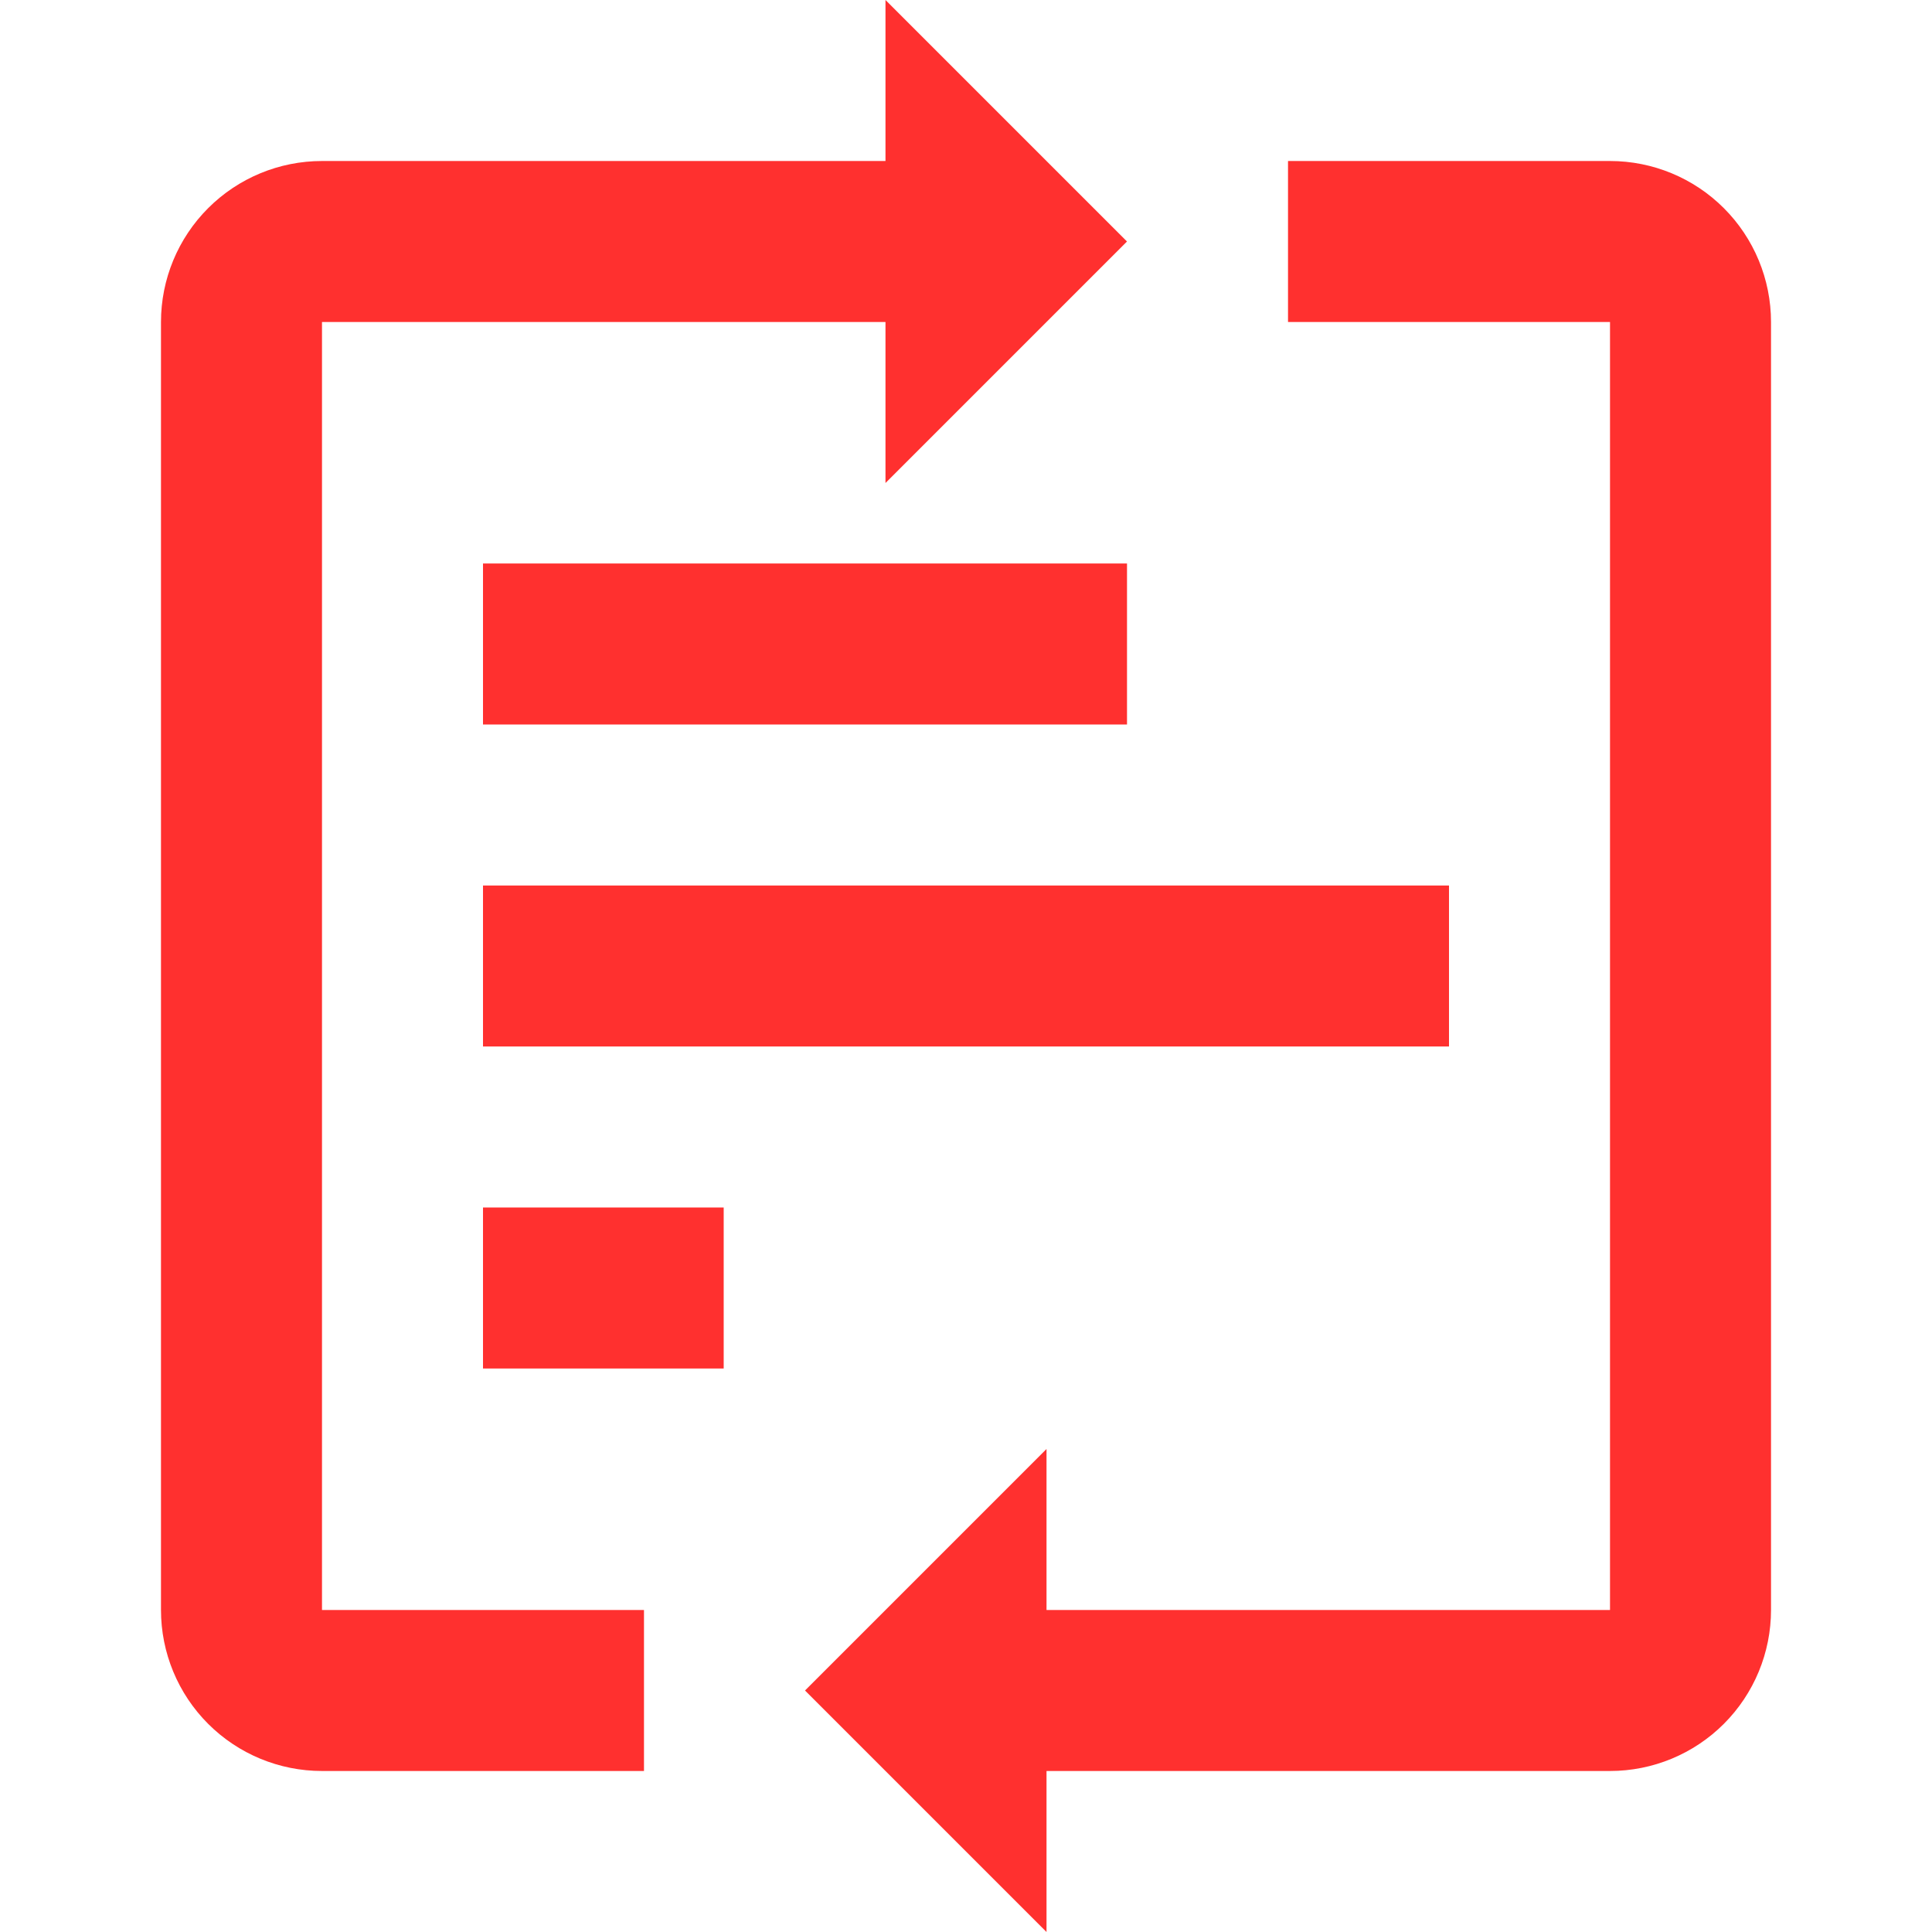 <svg width="74" height="74" viewBox="0 0 74 74" fill="none" xmlns="http://www.w3.org/2000/svg">
<g clip-path="url(#clip0_65_240)">
<path d="M18.5 21.583H43.167V27.75H18.5V21.583Z" fill="#FF302F"/>
<path d="M18.5 33.917H55.5V40.083H18.5V33.917Z" fill="#FF302F"/>
<path d="M18.5 46.25H27.719V52.417H18.5V46.25Z" fill="#FF302F"/>
<path d="M43.166 9.25L33.916 0V6.167H12.333C10.697 6.167 9.129 6.816 7.972 7.973C6.816 9.129 6.166 10.698 6.166 12.333V61.667C6.166 63.302 6.816 64.871 7.972 66.027C9.129 67.184 10.697 67.833 12.333 67.833H24.666V61.667H12.333V12.333H33.916V18.5L43.166 9.25Z" fill="#FF302F"/>
<path d="M30.834 64.75L40.084 74V67.833H61.667C63.303 67.833 64.871 67.184 66.028 66.027C67.184 64.871 67.834 63.302 67.834 61.667V12.333C67.834 10.698 67.184 9.129 66.028 7.973C64.871 6.816 63.303 6.167 61.667 6.167H49.334V12.333H61.667V61.667H40.084V55.5L30.834 64.75Z" fill="#FF302F"/>
</g>
<defs>
<clipPath id="clip0_65_240">
<rect width="74" height="74" fill="white"/>
</clipPath>
</defs>
</svg>
